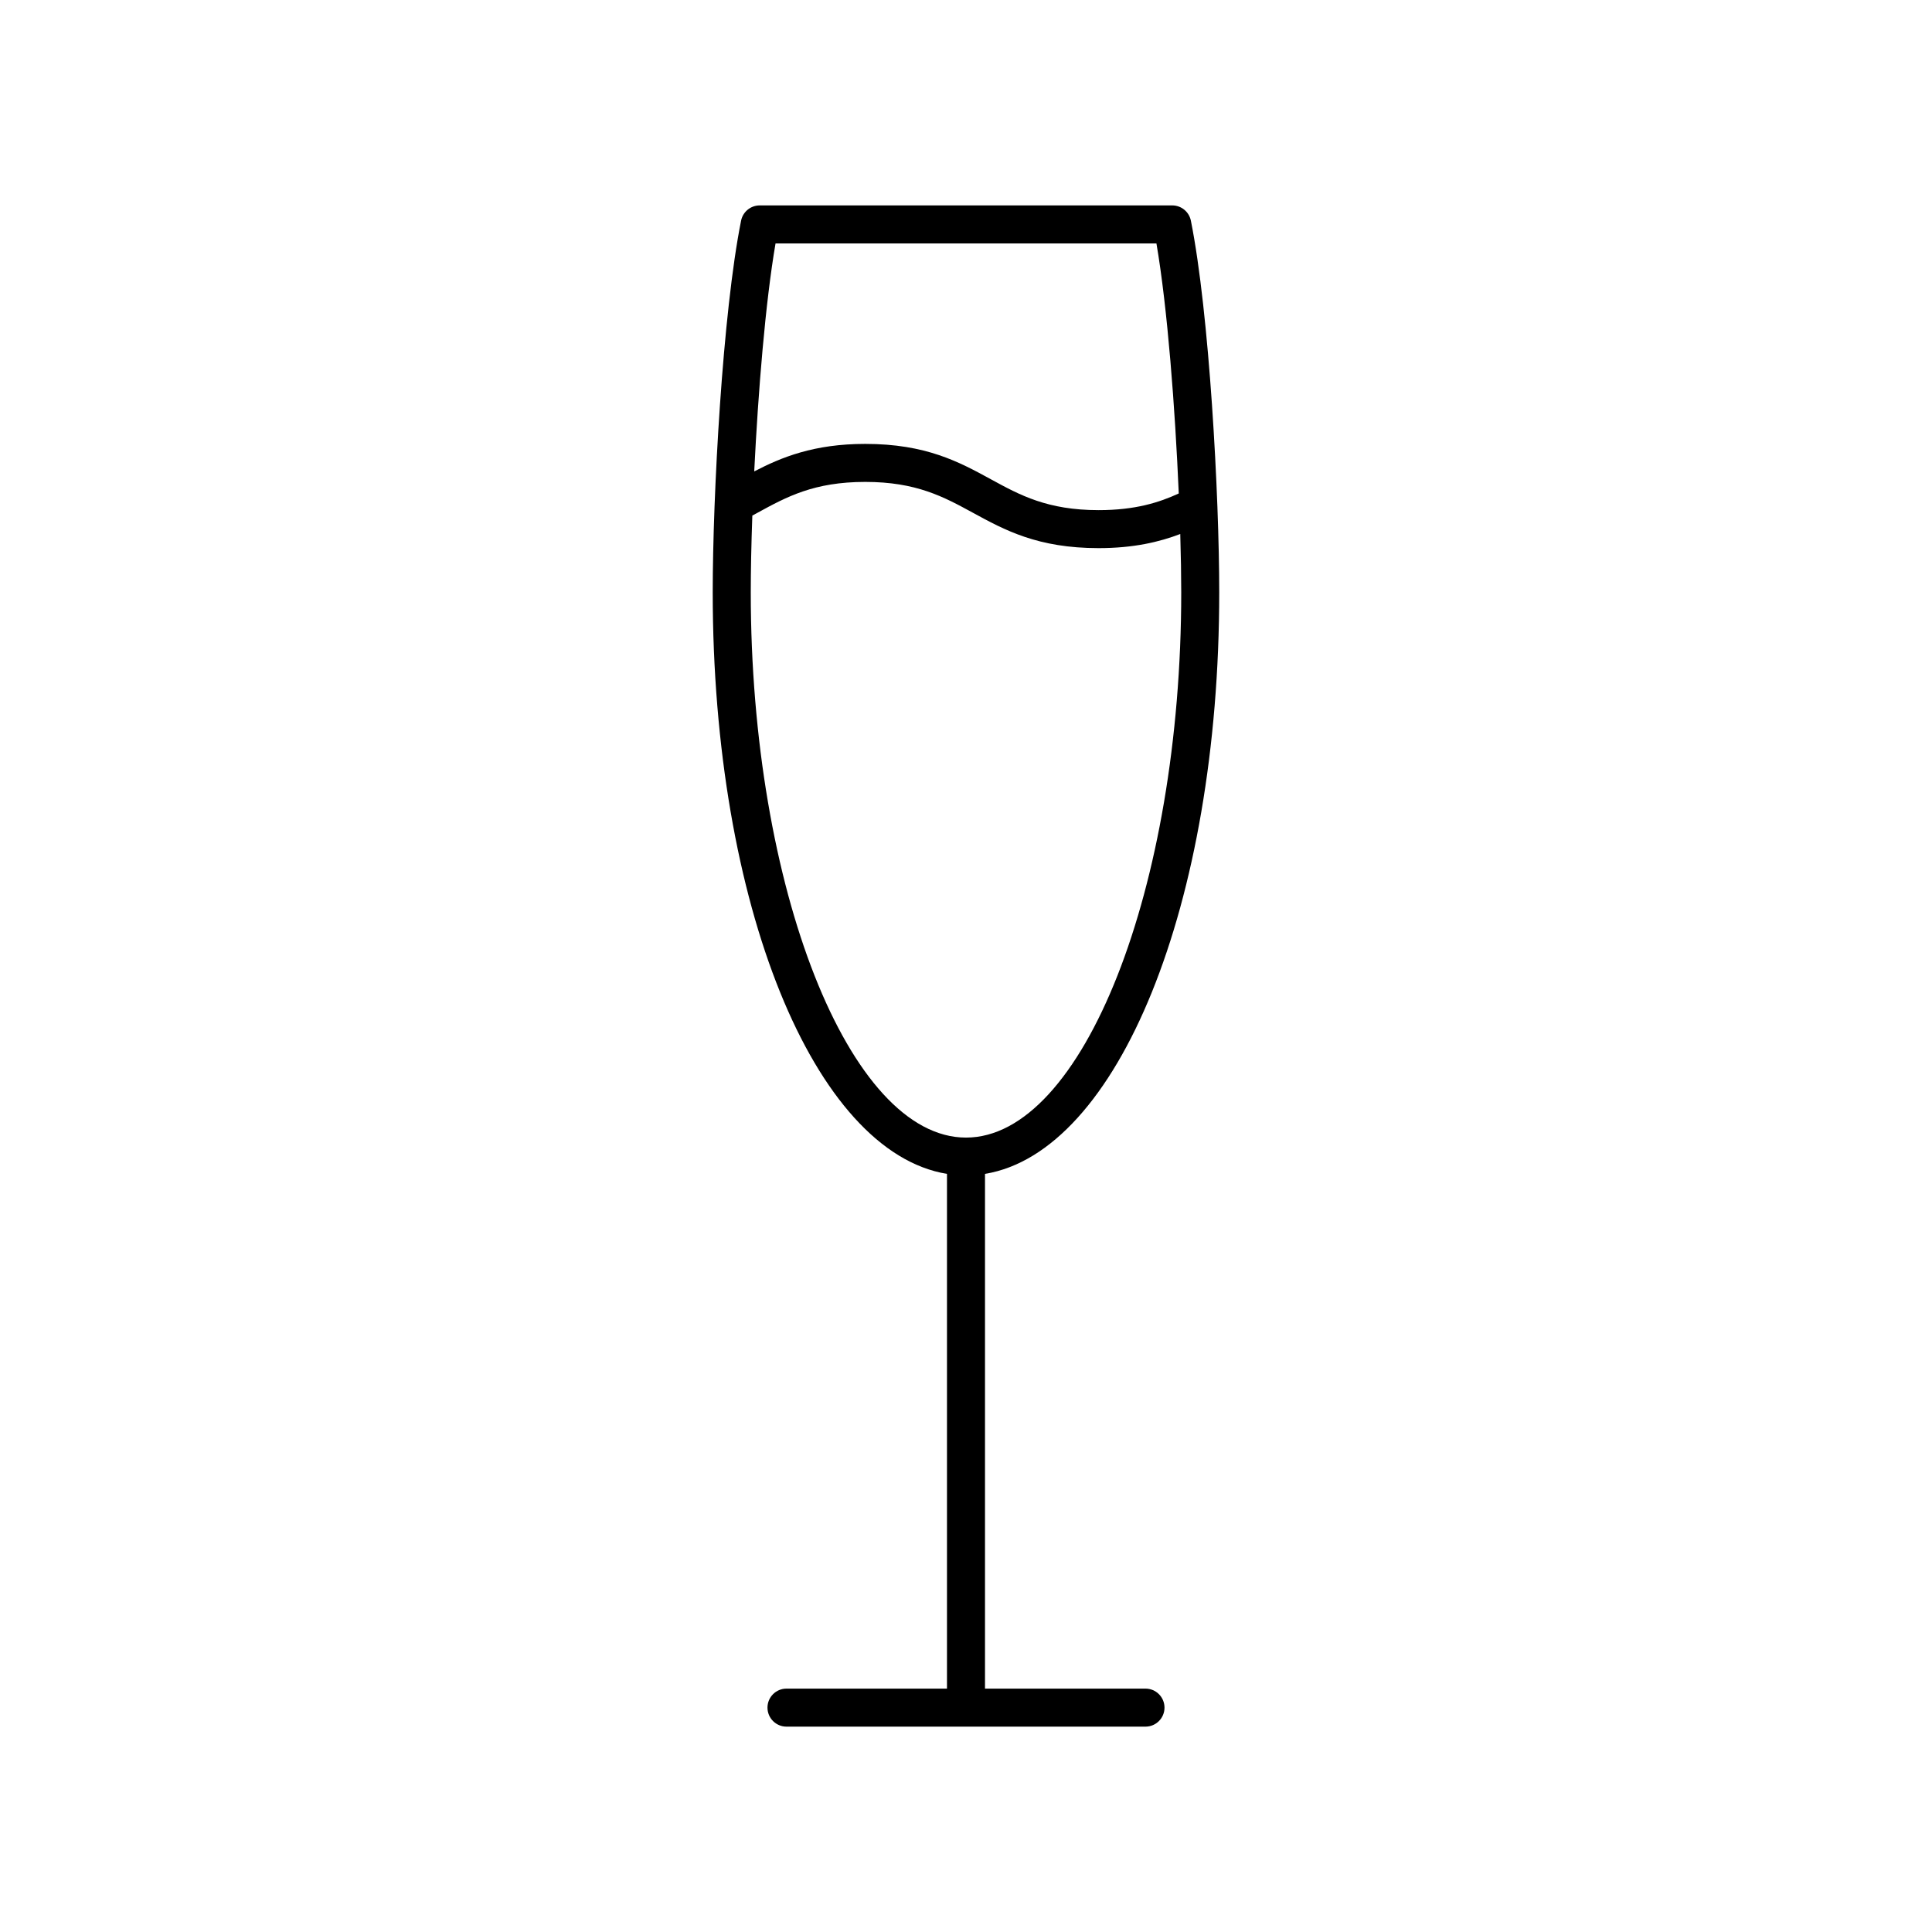 <?xml version="1.0" encoding="UTF-8"?>
<!-- Uploaded to: ICON Repo, www.svgrepo.com, Generator: ICON Repo Mixer Tools -->
<svg fill="#000000" width="800px" height="800px" version="1.1" viewBox="144 144 512 512" xmlns="http://www.w3.org/2000/svg">
 <path d="m394.96 455.09v136.41h-42.531c-2.781 0-5.039 2.254-5.039 5.039 0 2.781 2.254 5.039 5.039 5.039h95.137c2.781 0 5.039-2.254 5.039-5.039 0-2.781-2.254-5.039-5.039-5.039h-42.531v-136.41c35.191-5.758 62.074-71.352 62.074-154.11 0-25.578-2.609-74.039-7.512-98.492-0.473-2.356-2.539-4.051-4.941-4.051h-109.32c-2.402 0-4.469 1.691-4.941 4.047-4.902 24.441-7.516 72.906-7.516 98.496 0 82.762 26.887 148.36 62.078 154.11zm-45.434-246.58h100.94c2.938 17.094 4.953 43.77 5.918 66.262-5.191 2.394-11.523 4.418-21.242 4.418-13.566 0-20.828-3.965-28.516-8.16-8.461-4.617-17.207-9.391-33.332-9.391-13.602 0-22.215 3.543-29.418 7.293 1.043-21.137 2.961-44.793 5.648-60.422zm-6.152 72.125 1.383-0.75c7.688-4.203 14.949-8.172 28.535-8.172 13.559 0 20.816 3.965 28.508 8.156 8.461 4.617 17.211 9.391 33.344 9.391 9.32 0 16.16-1.652 21.637-3.742 0.168 5.742 0.258 11 0.258 15.457 0 78.324-26.121 144.5-57.039 144.5-30.918 0.004-57.039-66.168-57.039-144.49 0-5.695 0.141-12.684 0.414-20.344z"/>
</svg>